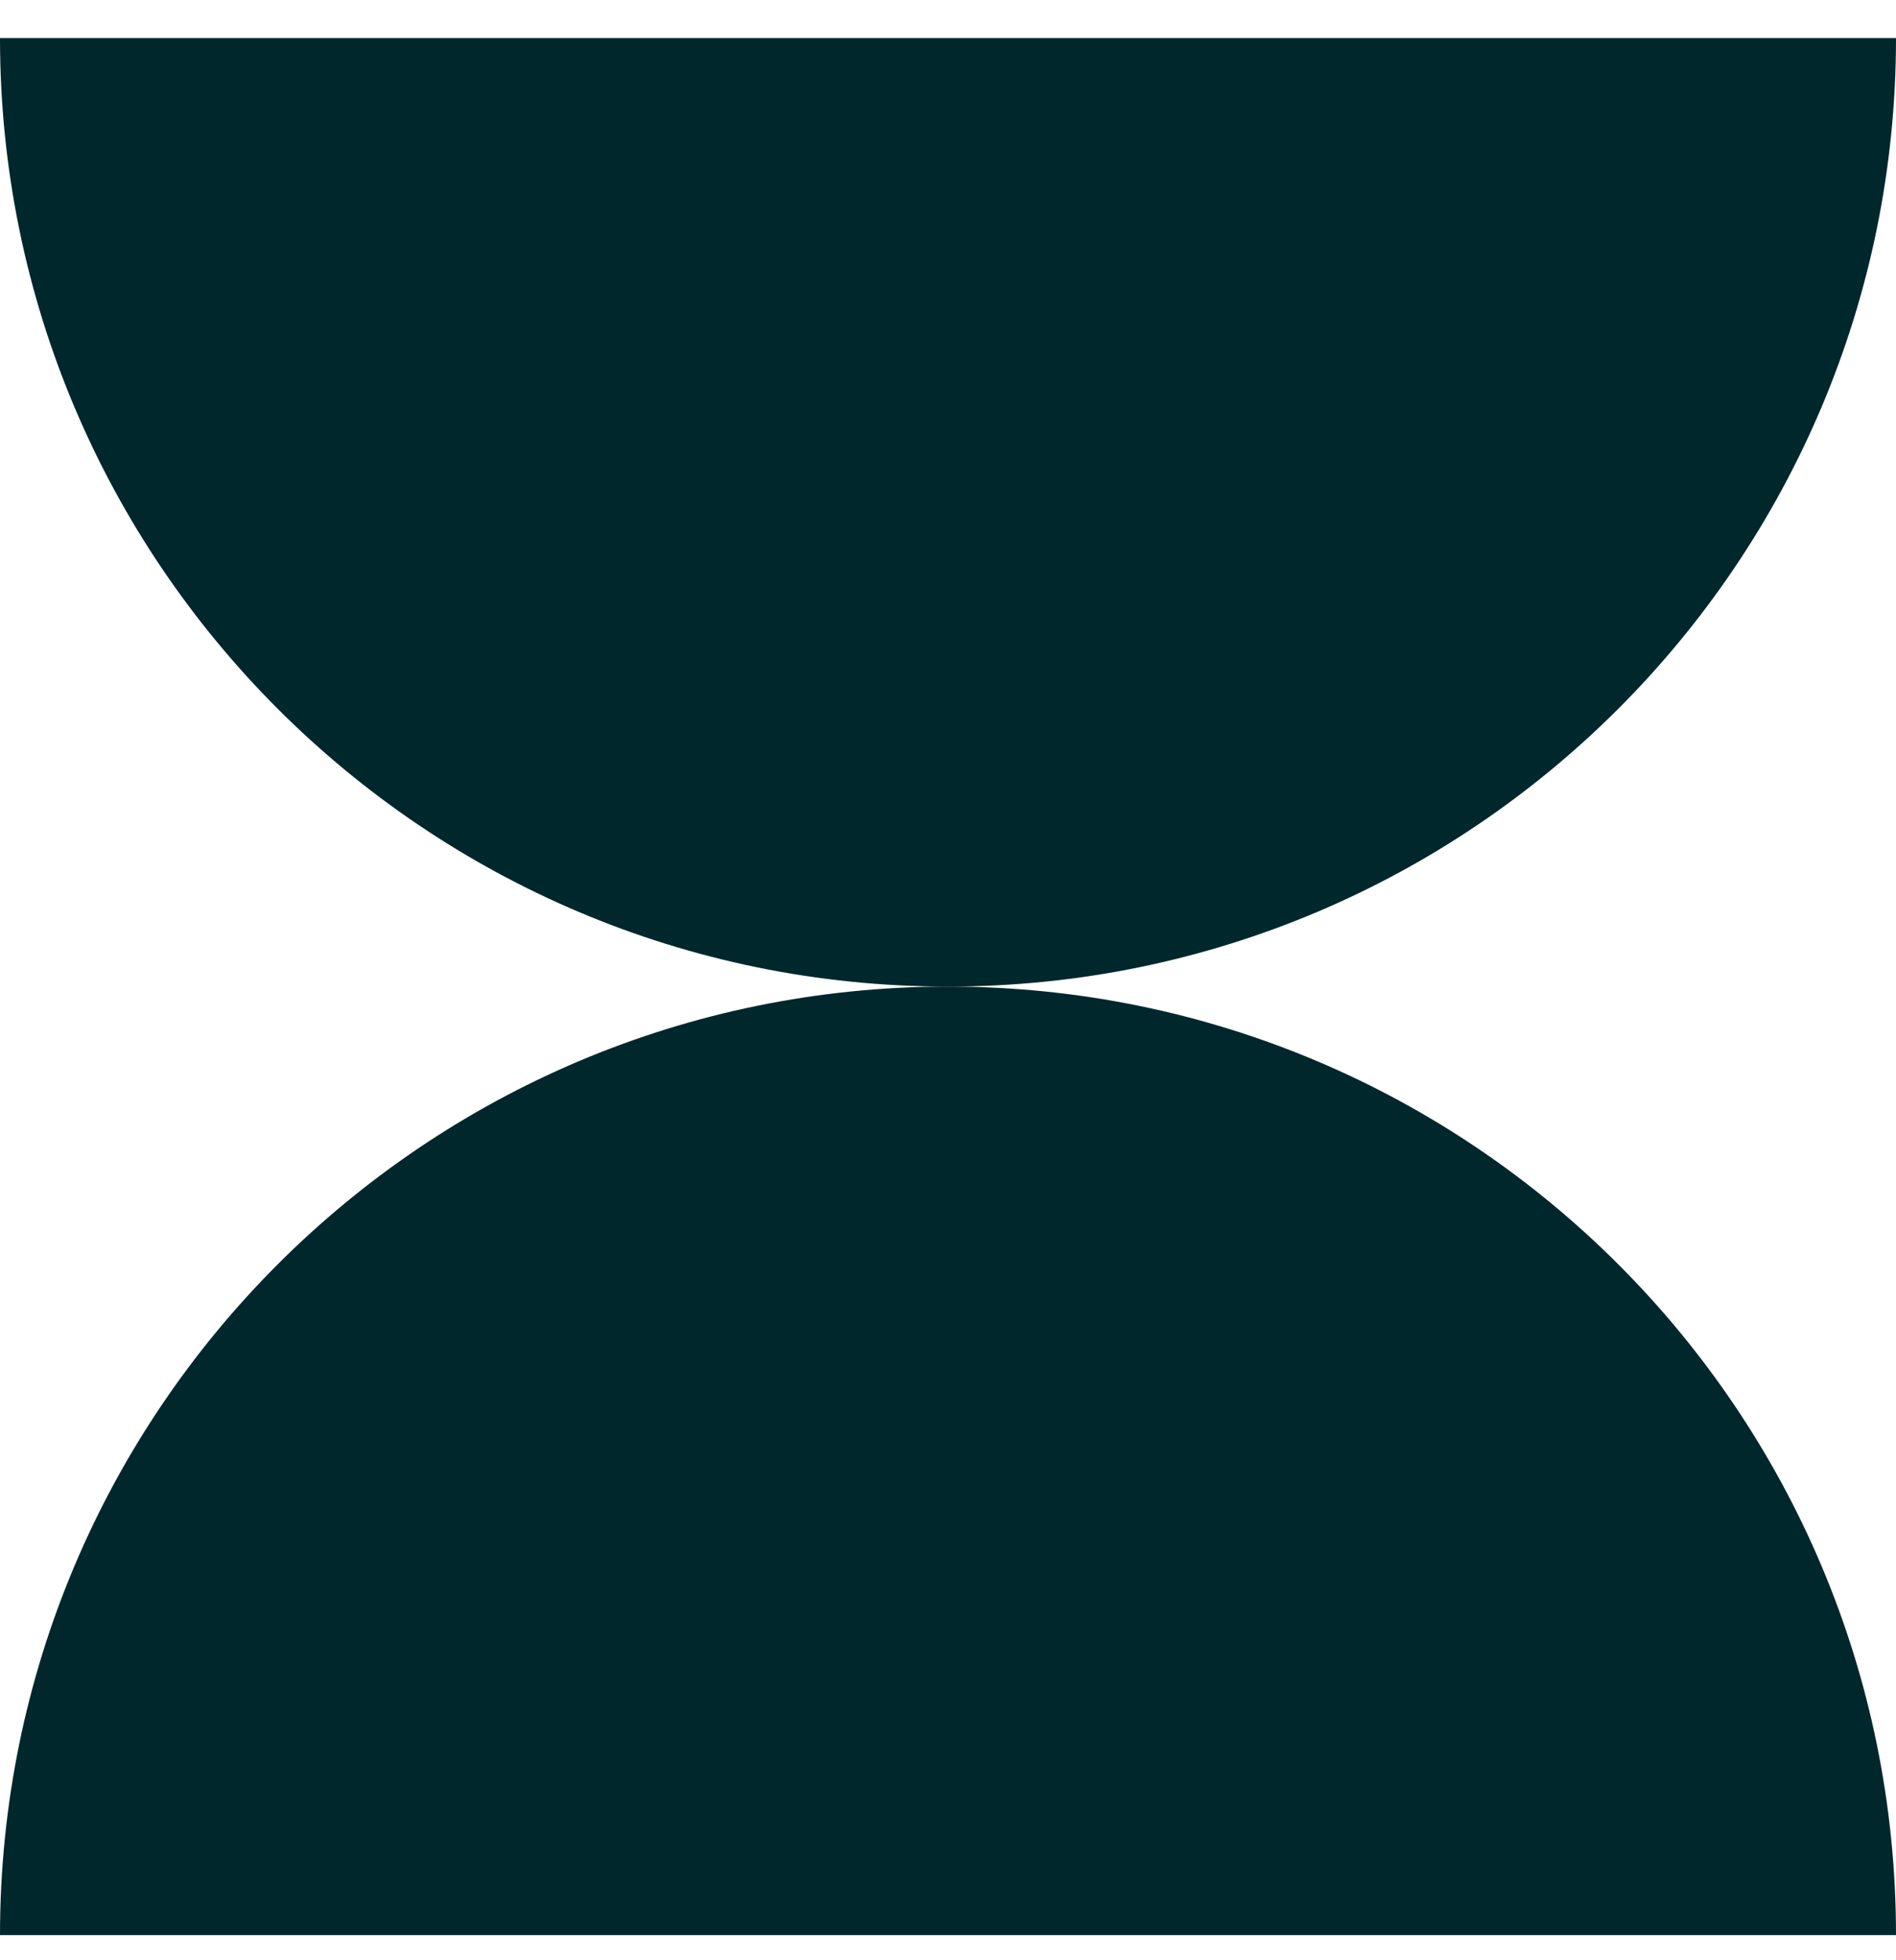 <svg width="30" height="31" viewBox="0 0 30 31" fill="none" xmlns="http://www.w3.org/2000/svg">
<path d="M0 0.602L30 0.602C30 8.886 23.284 15.602 15 15.602C6.716 15.602 0 8.886 0 0.602Z" fill="#00272C"/>
<path d="M0 30.602C0 22.317 6.716 15.602 15 15.602C23.284 15.602 30 22.317 30 30.602L0 30.602Z" fill="#00272C"/>
</svg>
